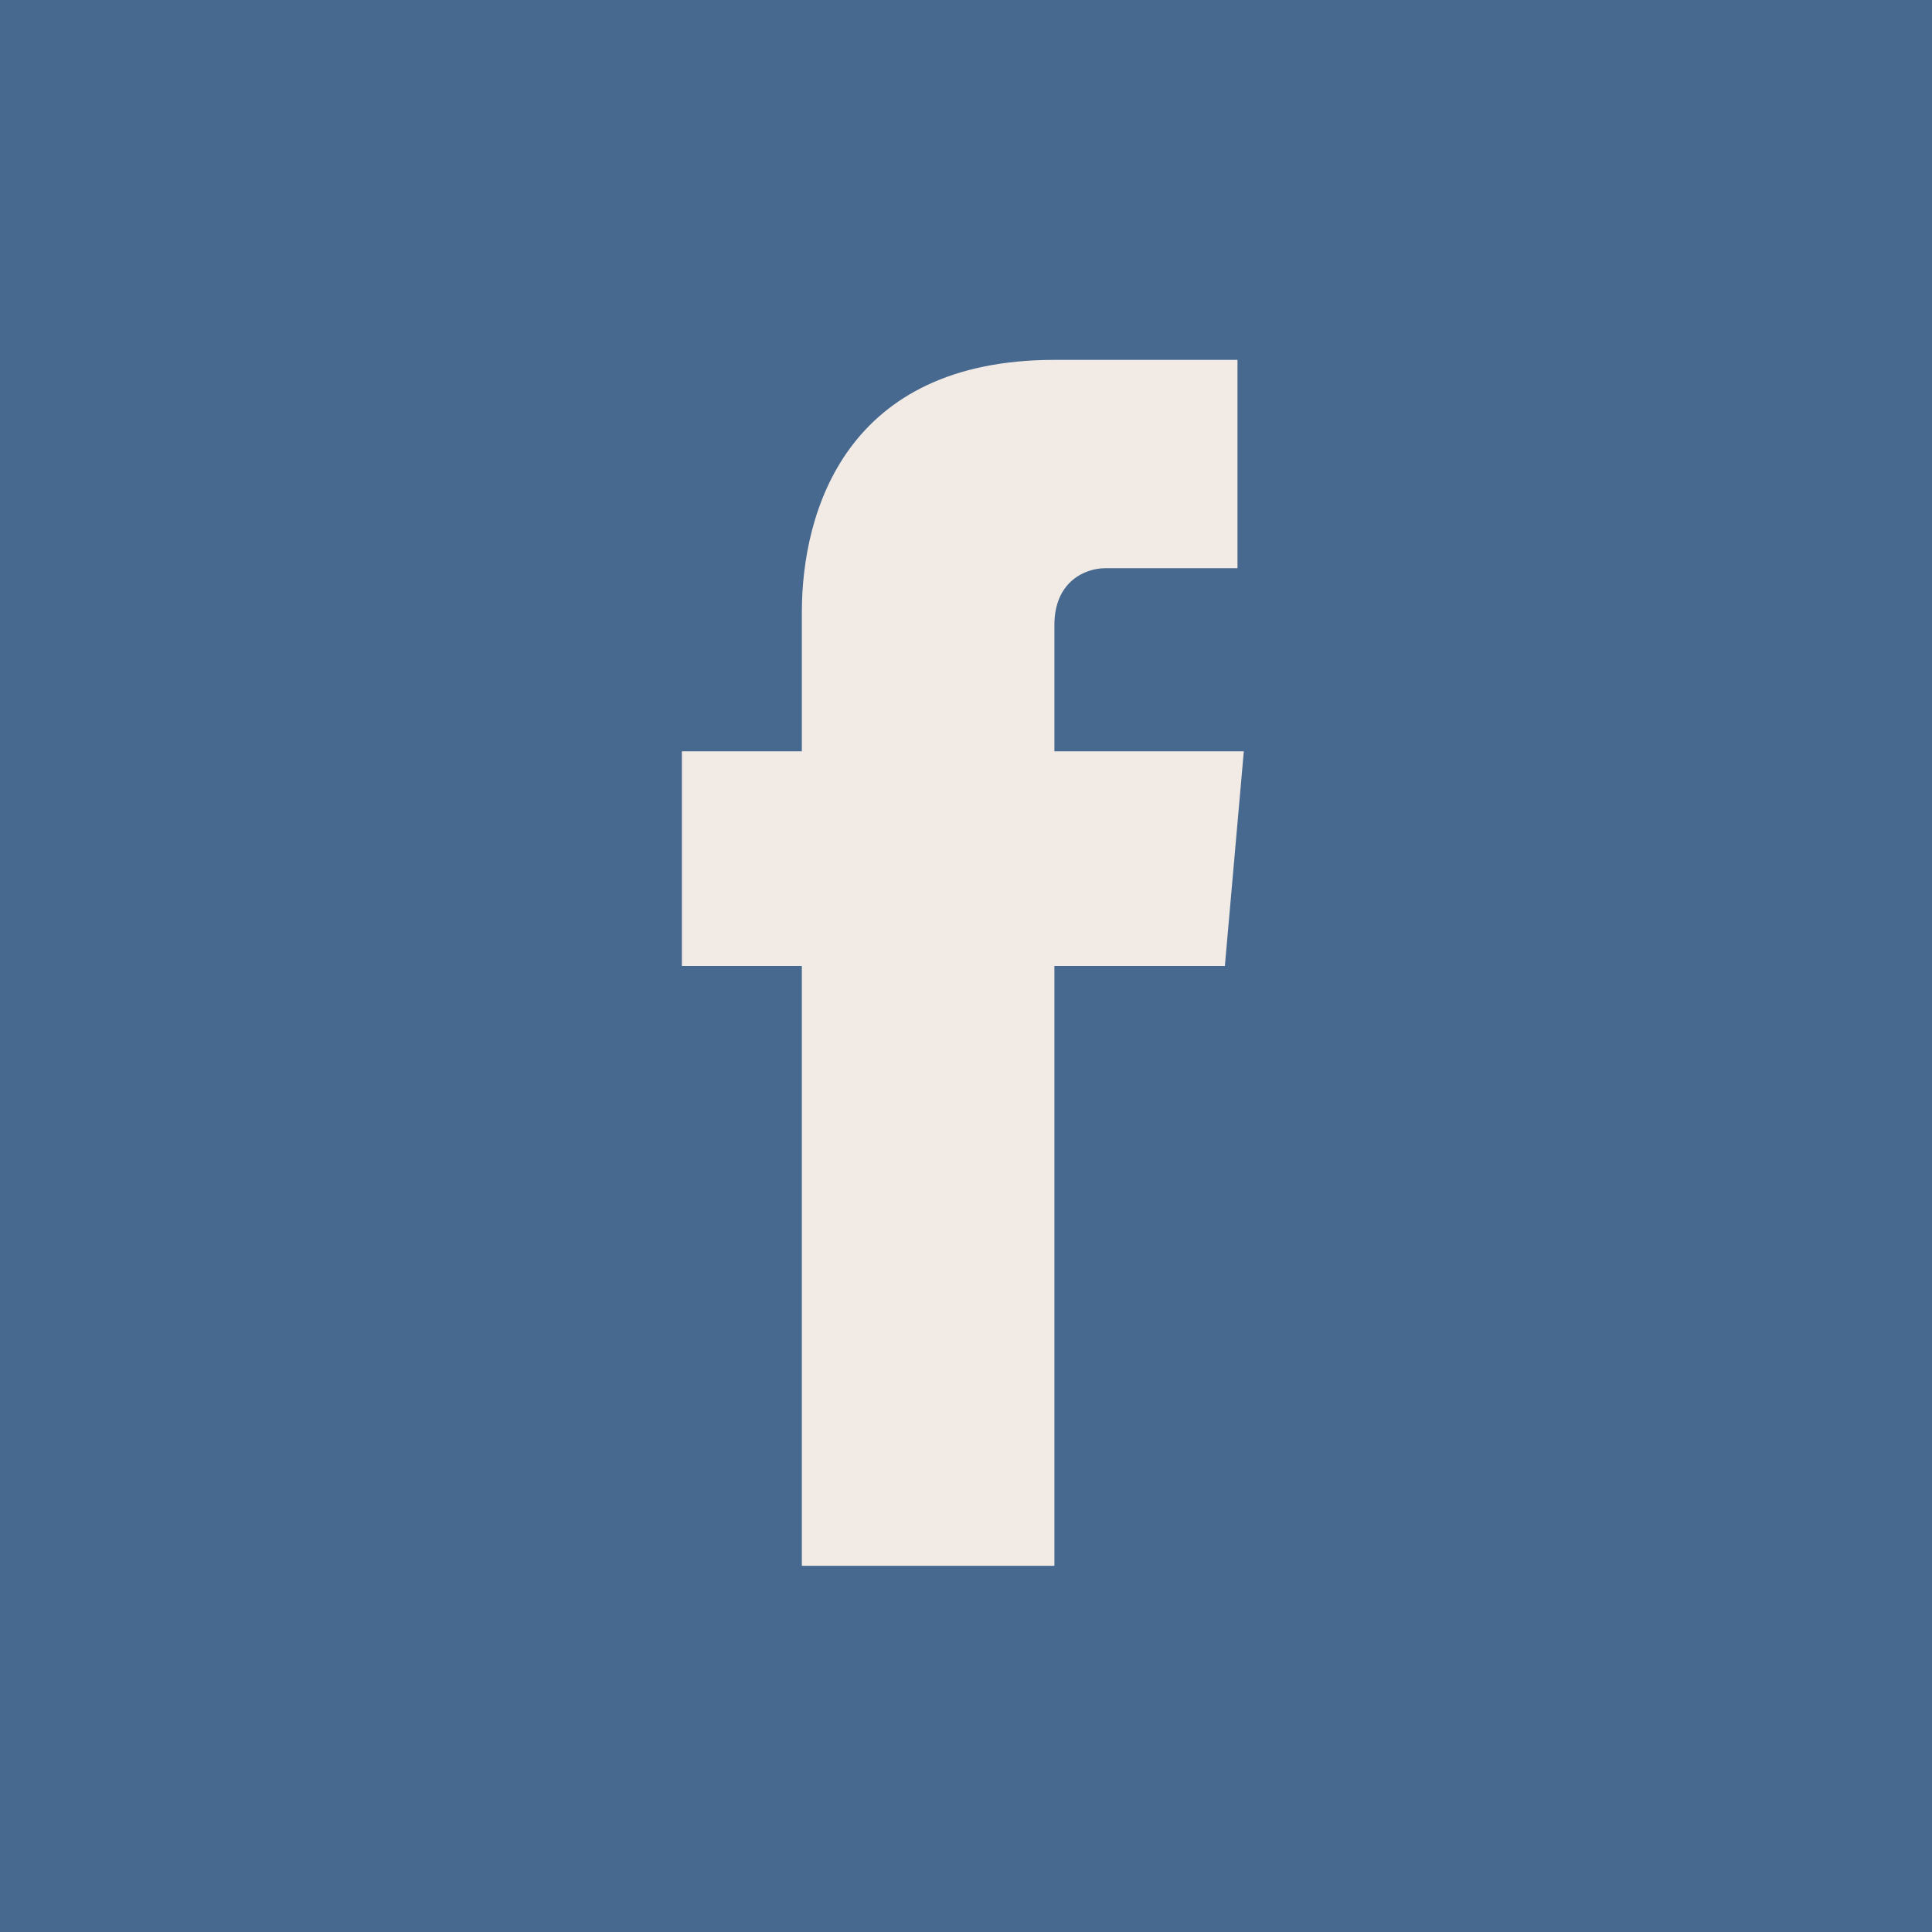 <?xml version="1.0" encoding="utf-8"?>
<!-- Generator: Adobe Illustrator 24.1.0, SVG Export Plug-In . SVG Version: 6.00 Build 0)  -->
<svg version="1.1" id="Layer_1" xmlns="http://www.w3.org/2000/svg" xmlns:xlink="http://www.w3.org/1999/xlink" x="0px" y="0px"
	 viewBox="0 0 30.6 30.6" style="enable-background:new 0 0 30.6 30.6;" xml:space="preserve">
<style type="text/css">
	.st0{fill:#476990;}
	.st1{clip-path:url(#SVGID_2_);fill:#F2EAE4;}
</style>
<rect class="st0" width="30.6" height="30.6"/>
<g>
	<defs>
		<rect id="SVGID_1_" width="30.6" height="30.6"/>
	</defs>
	<clipPath id="SVGID_2_">
		<use xlink:href="#SVGID_1_"  style="overflow:visible;"/>
	</clipPath>
	<path class="st1" d="M12.7,24.8h4v-9.5h2.7l0.3-3.4h-3v-2c0-0.7,0.5-0.9,0.8-0.9h2.1V5.7l-2.9,0c-3.3,0-4,2.4-4,4v2.2h-1.9v3.4h1.9
		V24.8z"/>
</g>
</svg>
